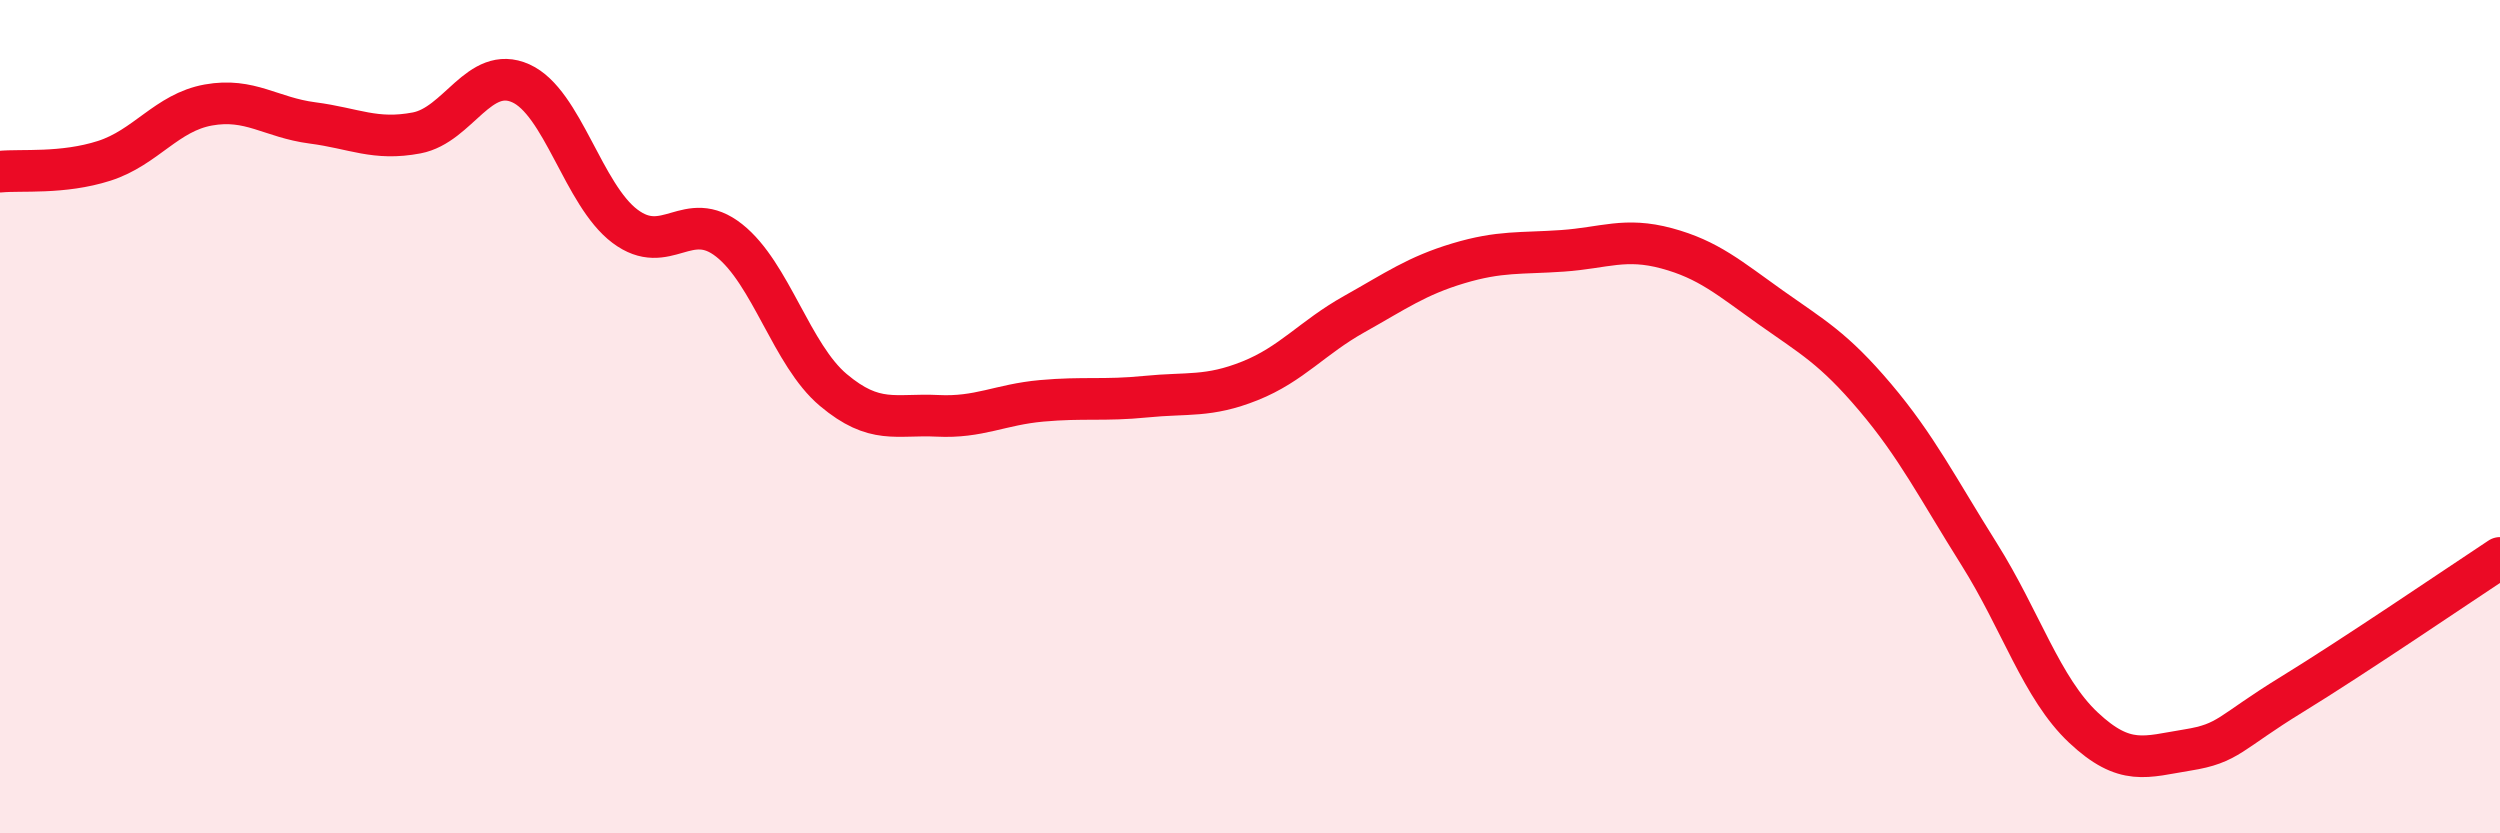 
    <svg width="60" height="20" viewBox="0 0 60 20" xmlns="http://www.w3.org/2000/svg">
      <path
        d="M 0,4.12 C 0.5,4.07 1.5,4.18 2.5,3.86 C 3.5,3.54 4,2.7 5,2.52 C 6,2.34 6.5,2.82 7.5,2.95 C 8.5,3.08 9,3.38 10,3.19 C 11,3 11.5,1.55 12.5,2 C 13.5,2.45 14,4.68 15,5.43 C 16,6.18 16.5,4.98 17.5,5.77 C 18.5,6.56 19,8.52 20,9.36 C 21,10.2 21.5,9.93 22.5,9.98 C 23.5,10.03 24,9.71 25,9.62 C 26,9.53 26.5,9.62 27.5,9.52 C 28.5,9.42 29,9.54 30,9.14 C 31,8.74 31.5,8.1 32.5,7.54 C 33.5,6.98 34,6.62 35,6.32 C 36,6.02 36.5,6.09 37.5,6.02 C 38.5,5.95 39,5.69 40,5.96 C 41,6.23 41.5,6.67 42.5,7.38 C 43.5,8.09 44,8.35 45,9.53 C 46,10.71 46.5,11.71 47.5,13.3 C 48.5,14.89 49,16.52 50,17.46 C 51,18.4 51.5,18.16 52.5,18 C 53.5,17.84 53.5,17.59 55,16.67 C 56.5,15.75 59,14.05 60,13.39L60 20L0 20Z"
        fill="#EB0A25"
        opacity="0.1"
        stroke-linecap="round"
        stroke-linejoin="round"
      />
      <path
        d="M 0,4.12 C 0.5,4.07 1.5,4.18 2.5,3.86 C 3.5,3.54 4,2.7 5,2.52 C 6,2.34 6.5,2.82 7.5,2.95 C 8.5,3.08 9,3.38 10,3.19 C 11,3 11.5,1.55 12.5,2 C 13.5,2.45 14,4.68 15,5.43 C 16,6.18 16.5,4.98 17.5,5.77 C 18.5,6.56 19,8.52 20,9.36 C 21,10.2 21.5,9.93 22.5,9.98 C 23.5,10.03 24,9.71 25,9.62 C 26,9.53 26.5,9.62 27.5,9.52 C 28.5,9.42 29,9.54 30,9.14 C 31,8.74 31.5,8.1 32.5,7.54 C 33.5,6.98 34,6.62 35,6.32 C 36,6.02 36.5,6.09 37.5,6.02 C 38.5,5.95 39,5.69 40,5.96 C 41,6.23 41.5,6.67 42.5,7.38 C 43.5,8.09 44,8.35 45,9.53 C 46,10.71 46.5,11.71 47.5,13.3 C 48.5,14.89 49,16.52 50,17.46 C 51,18.4 51.5,18.16 52.5,18 C 53.5,17.84 53.5,17.59 55,16.67 C 56.5,15.75 59,14.05 60,13.39"
        stroke="#EB0A25"
        stroke-width="1"
        fill="none"
        stroke-linecap="round"
        stroke-linejoin="round"
      />
    </svg>
  